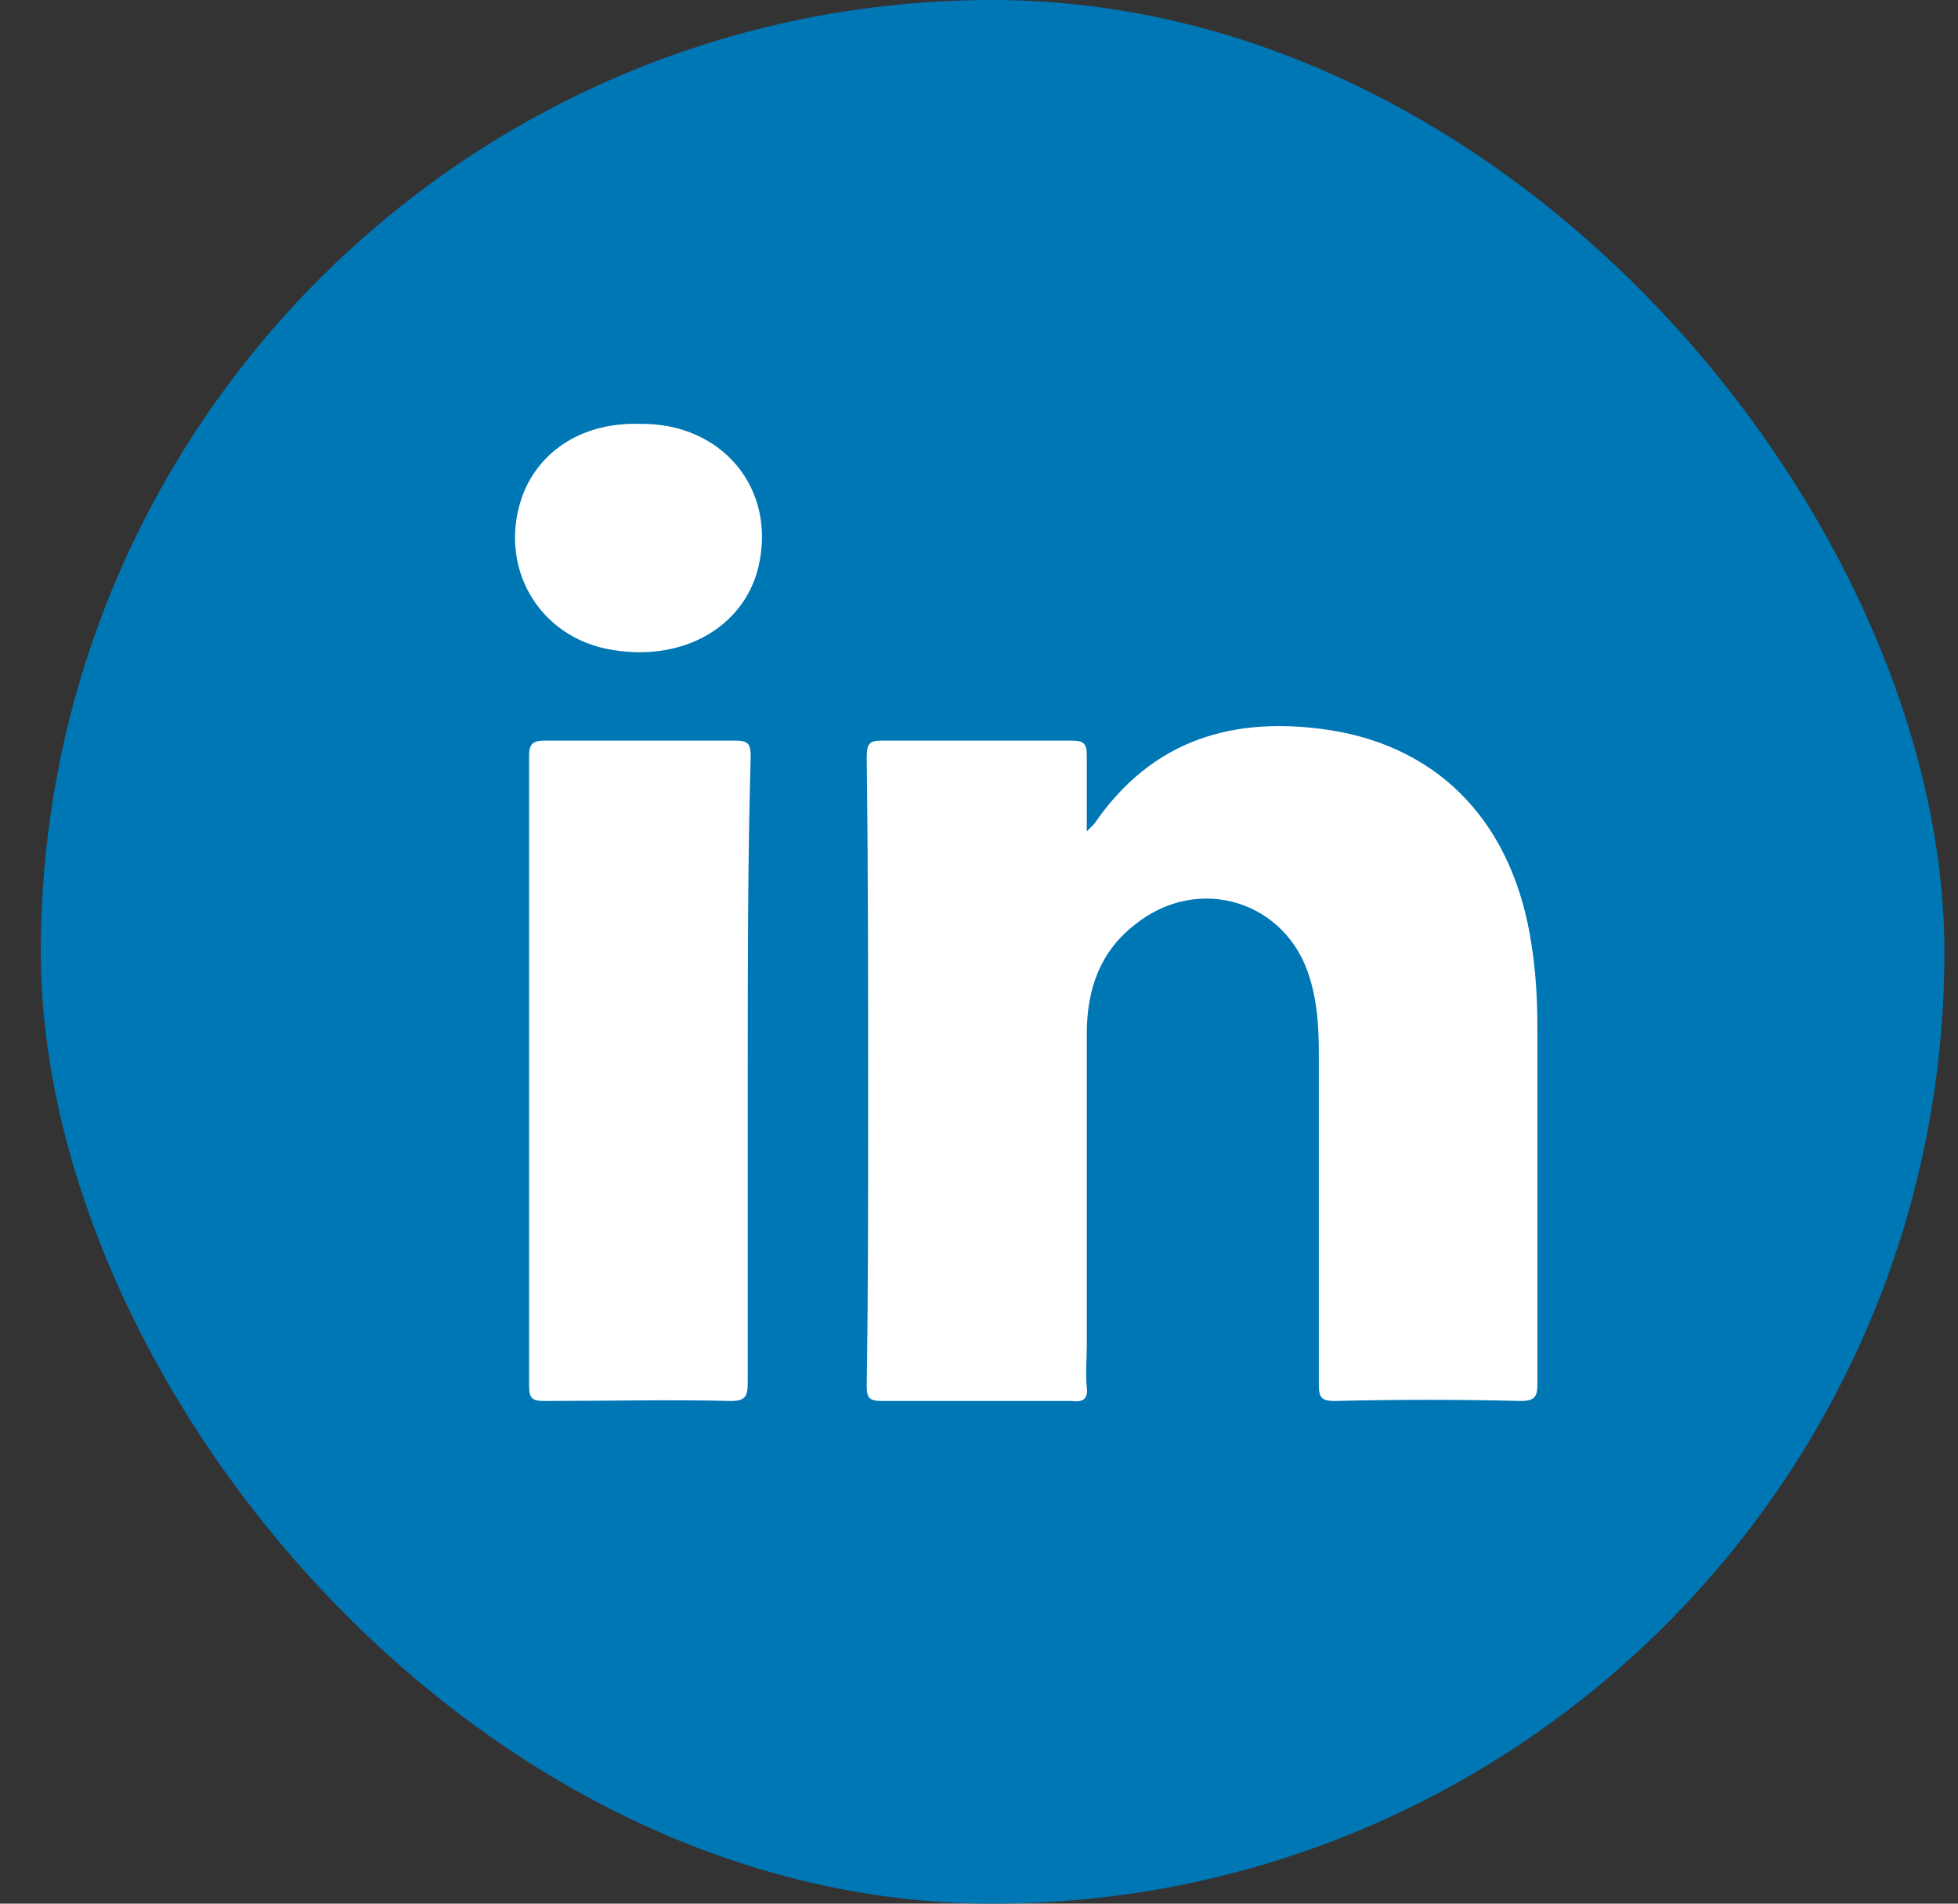 <svg width="36" height="35" viewBox="0 0 36 35" fill="none" xmlns="http://www.w3.org/2000/svg">
<rect x="0" y="0" width="36" height="35" fill="#333333" stroke="none"/>
<g id="LinkedIn">
<g clip-path="url(#clip0)">
<g id="LinkedIn_2">
<rect id="Rectangle" x="0.75" width="35" height="35" rx="17.5" fill="#0077B5"/>
<g id="Group">
<path id="Path" d="M27.966 25.758C26.818 25.73 25.697 25.73 24.548 25.758C24.302 25.758 24.248 25.703 24.248 25.457C24.248 23.434 24.248 21.383 24.248 19.359C24.248 18.895 24.22 18.43 24.084 17.992C23.673 16.57 22.033 16.051 20.857 17.008C20.228 17.5 19.982 18.184 19.982 19.004C19.982 20.918 19.982 22.832 19.982 24.746C19.982 24.992 19.955 25.238 19.982 25.512C20.009 25.73 19.9 25.785 19.709 25.758C18.533 25.758 17.384 25.758 16.209 25.758C15.99 25.758 15.935 25.703 15.935 25.484C15.962 23.762 15.962 22.039 15.962 20.289C15.962 18.156 15.962 16.023 15.935 13.918C15.935 13.672 15.99 13.617 16.209 13.617C17.384 13.617 18.533 13.617 19.709 13.617C19.927 13.617 19.982 13.672 19.982 13.891C19.982 14.328 19.982 14.766 19.982 15.285C20.064 15.203 20.091 15.176 20.119 15.148C21.185 13.59 22.689 13.152 24.466 13.426C26.517 13.754 27.83 15.176 28.158 17.363C28.24 17.883 28.267 18.402 28.267 18.922C28.267 21.109 28.267 23.27 28.267 25.457C28.267 25.676 28.212 25.758 27.966 25.758Z" fill="white"/>
<path id="Path_2" d="M13.748 19.688C13.748 21.602 13.748 23.516 13.748 25.43C13.748 25.676 13.693 25.758 13.447 25.758C12.298 25.73 11.15 25.758 10.002 25.758C9.783 25.758 9.728 25.703 9.728 25.484C9.728 21.629 9.728 17.746 9.728 13.891C9.728 13.699 9.783 13.617 10.002 13.617C11.177 13.617 12.353 13.617 13.529 13.617C13.775 13.617 13.802 13.699 13.802 13.918C13.748 15.832 13.748 17.746 13.748 19.688Z" fill="white"/>
<path id="Path_3" d="M13.939 10.445C13.665 11.539 12.544 12.168 11.259 11.949C9.892 11.731 9.126 10.391 9.619 9.078C9.947 8.258 10.74 7.766 11.751 7.793C13.283 7.766 14.294 8.996 13.939 10.445Z" fill="white"/>
</g>
</g>
</g>
</g>
<defs>
<clipPath id="clip0">
<path d="M0.75 0H35.75V35H0.75V0Z" fill="white"/>
</clipPath>
</defs>
</svg>
